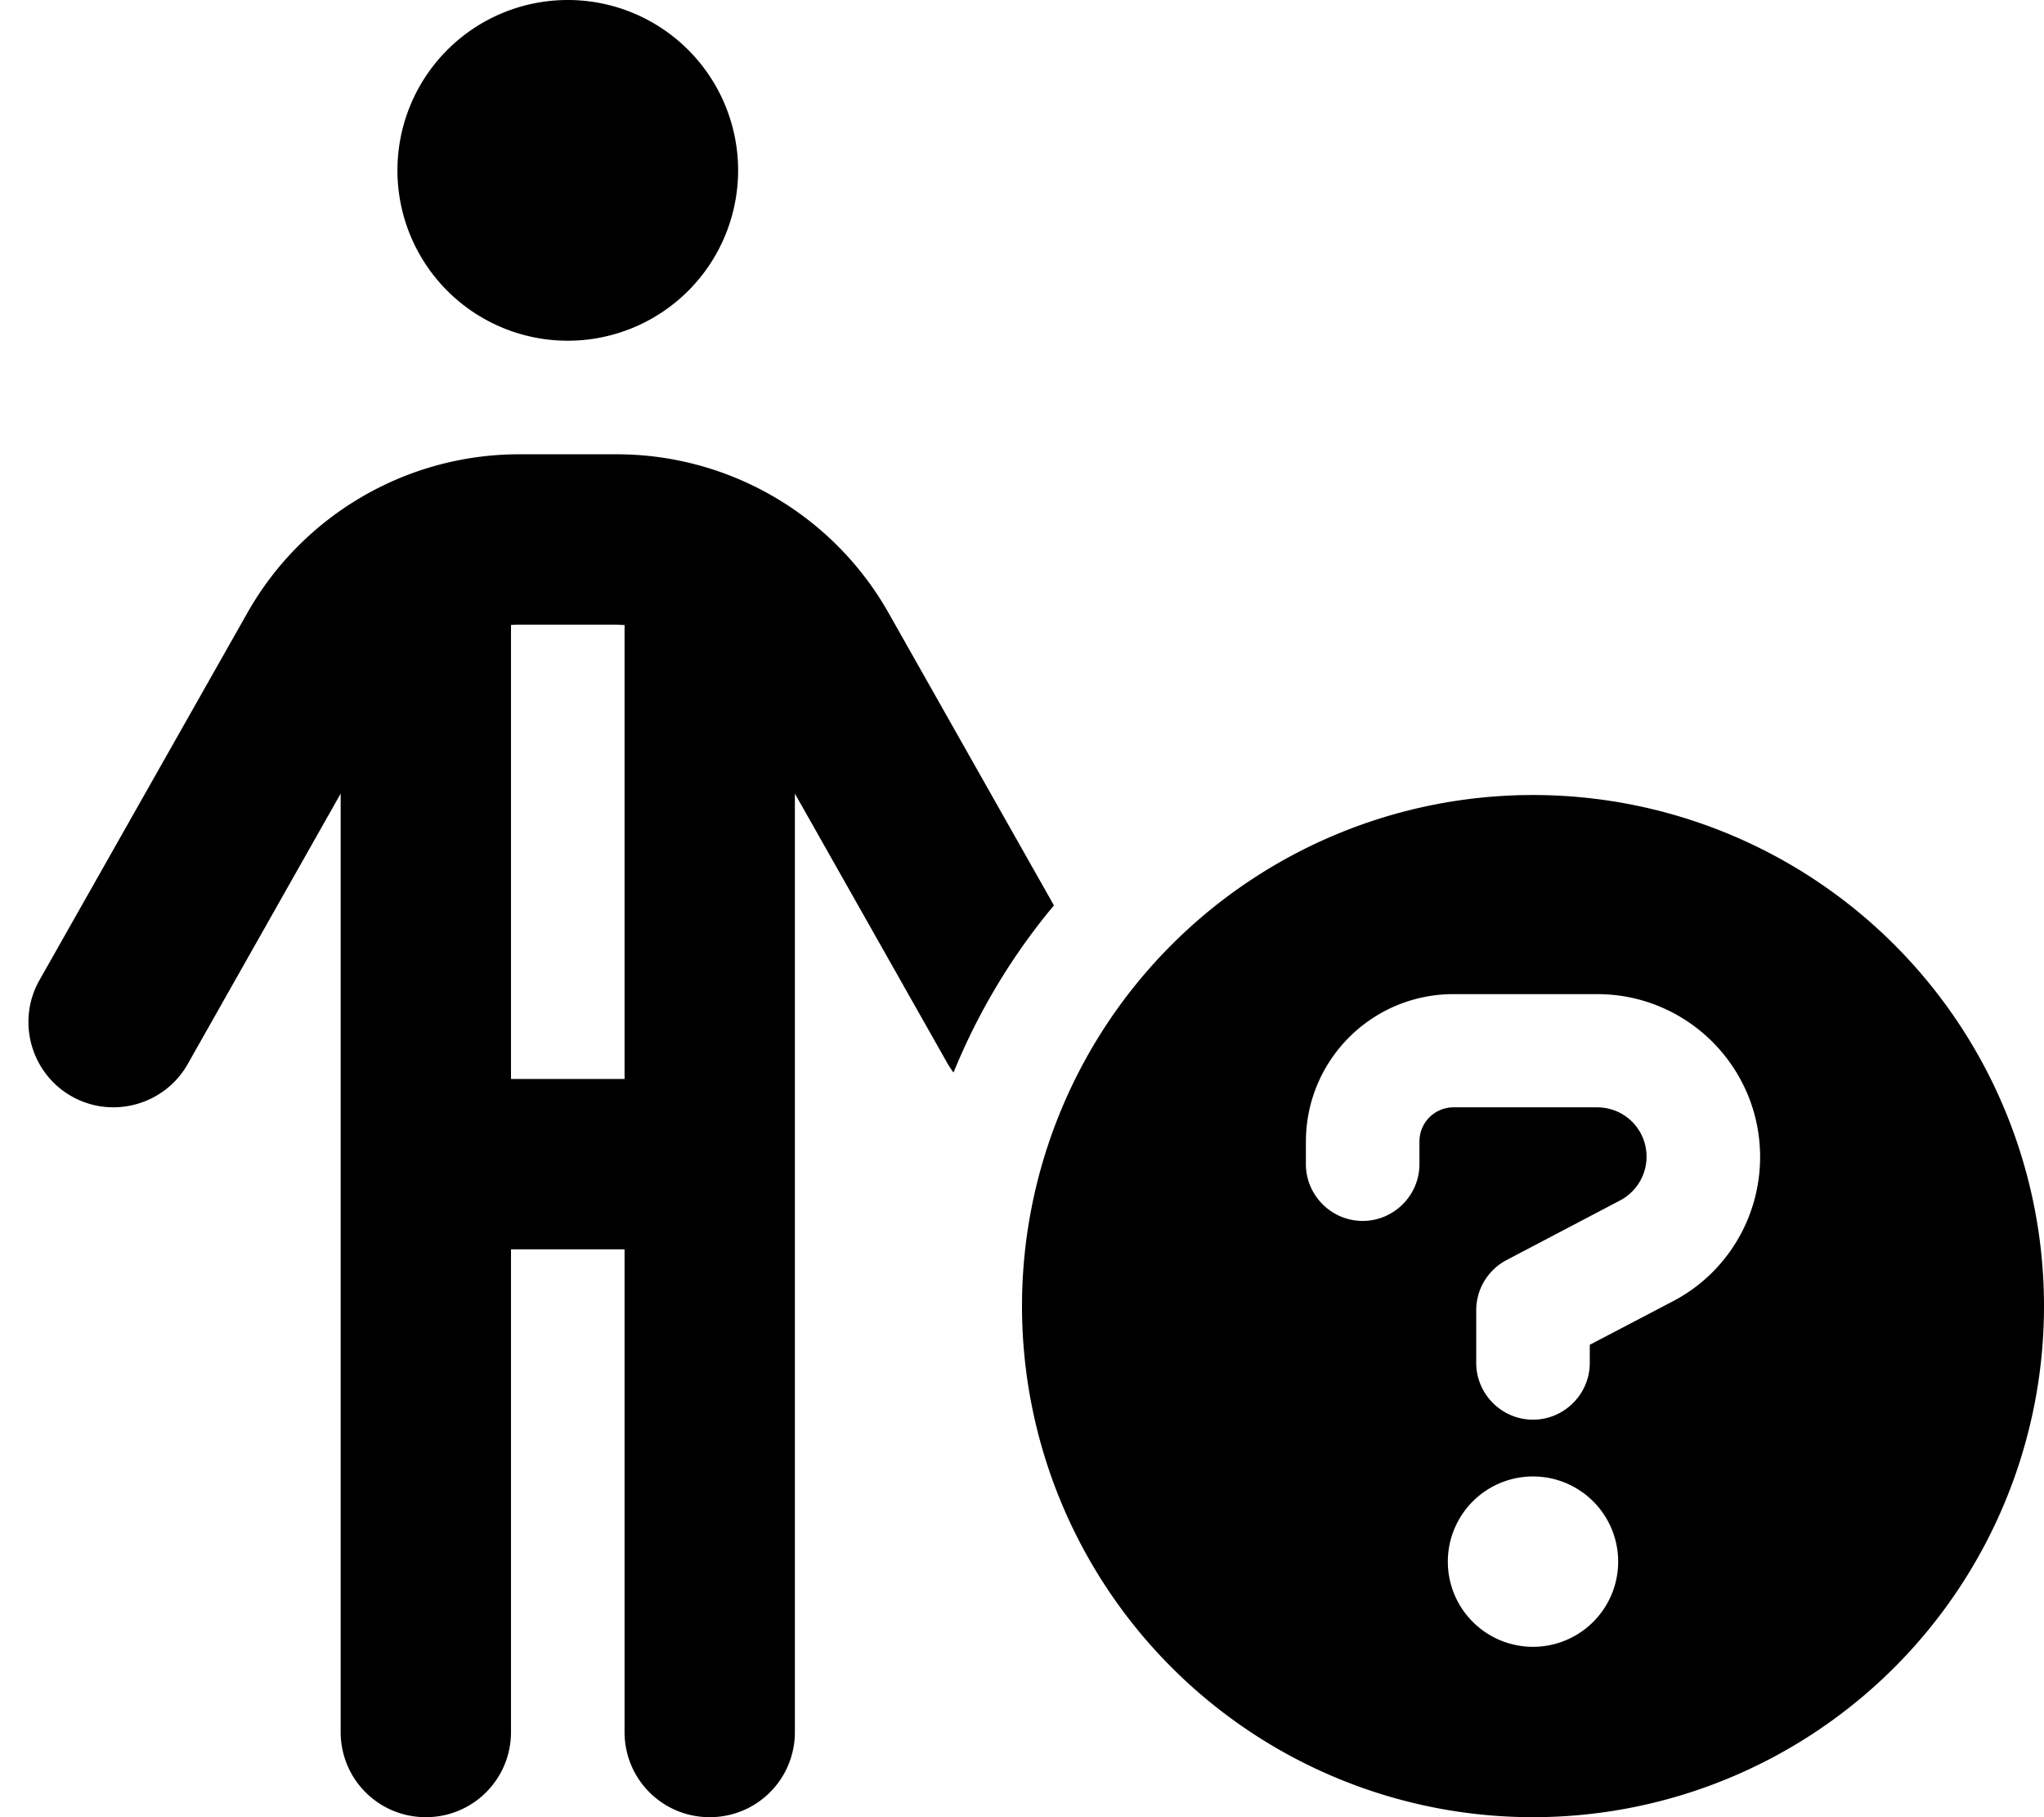 <svg xmlns="http://www.w3.org/2000/svg" viewBox="0 0 576 512"><!--! Font Awesome Pro 6.3.0 by @fontawesome - https://fontawesome.com License - https://fontawesome.com/license (Commercial License) Copyright 2023 Fonticons, Inc. --><path d="M112 48a48 48 0 1 1 96 0 48 48 0 1 1 -96 0zm32 128.1V304h32V176.1c-.7 0-1.5-.1-2.3-.1H146.3c-.8 0-1.5 0-2.3 .1zM144 352V488c0 13.3-10.7 24-24 24s-24-10.7-24-24V223.6L52.9 299.8c-6.5 11.5-21.2 15.6-32.7 9.1s-15.6-21.2-9.1-32.7L69.7 172.7c15.6-27.6 44.9-44.7 76.6-44.7h27.5c31.7 0 61 17.1 76.6 44.7L297 255.1c-11.7 14-21.3 29.9-28.3 47.1c-.6-.8-1.1-1.6-1.6-2.4L224 223.6V488c0 13.3-10.7 24-24 24s-24-10.7-24-24V352H144zM432 224a144 144 0 1 1 0 288 144 144 0 1 1 0-288zm0 240a24 24 0 1 0 0-48 24 24 0 1 0 0 48zM368 321.6V328c0 8.8 7.2 16 16 16s16-7.2 16-16v-6.4c0-5.3 4.3-9.6 9.6-9.6h40.5c7.7 0 13.9 6.2 13.9 13.9c0 5.2-2.9 9.9-7.4 12.3l-32 16.8c-5.3 2.8-8.6 8.2-8.6 14.2V384c0 8.8 7.2 16 16 16s16-7.2 16-16v-5.1l23.5-12.3c15.1-7.9 24.5-23.6 24.5-40.6c0-25.4-20.6-45.9-45.9-45.9H409.6c-23 0-41.6 18.6-41.6 41.6z"/></svg>